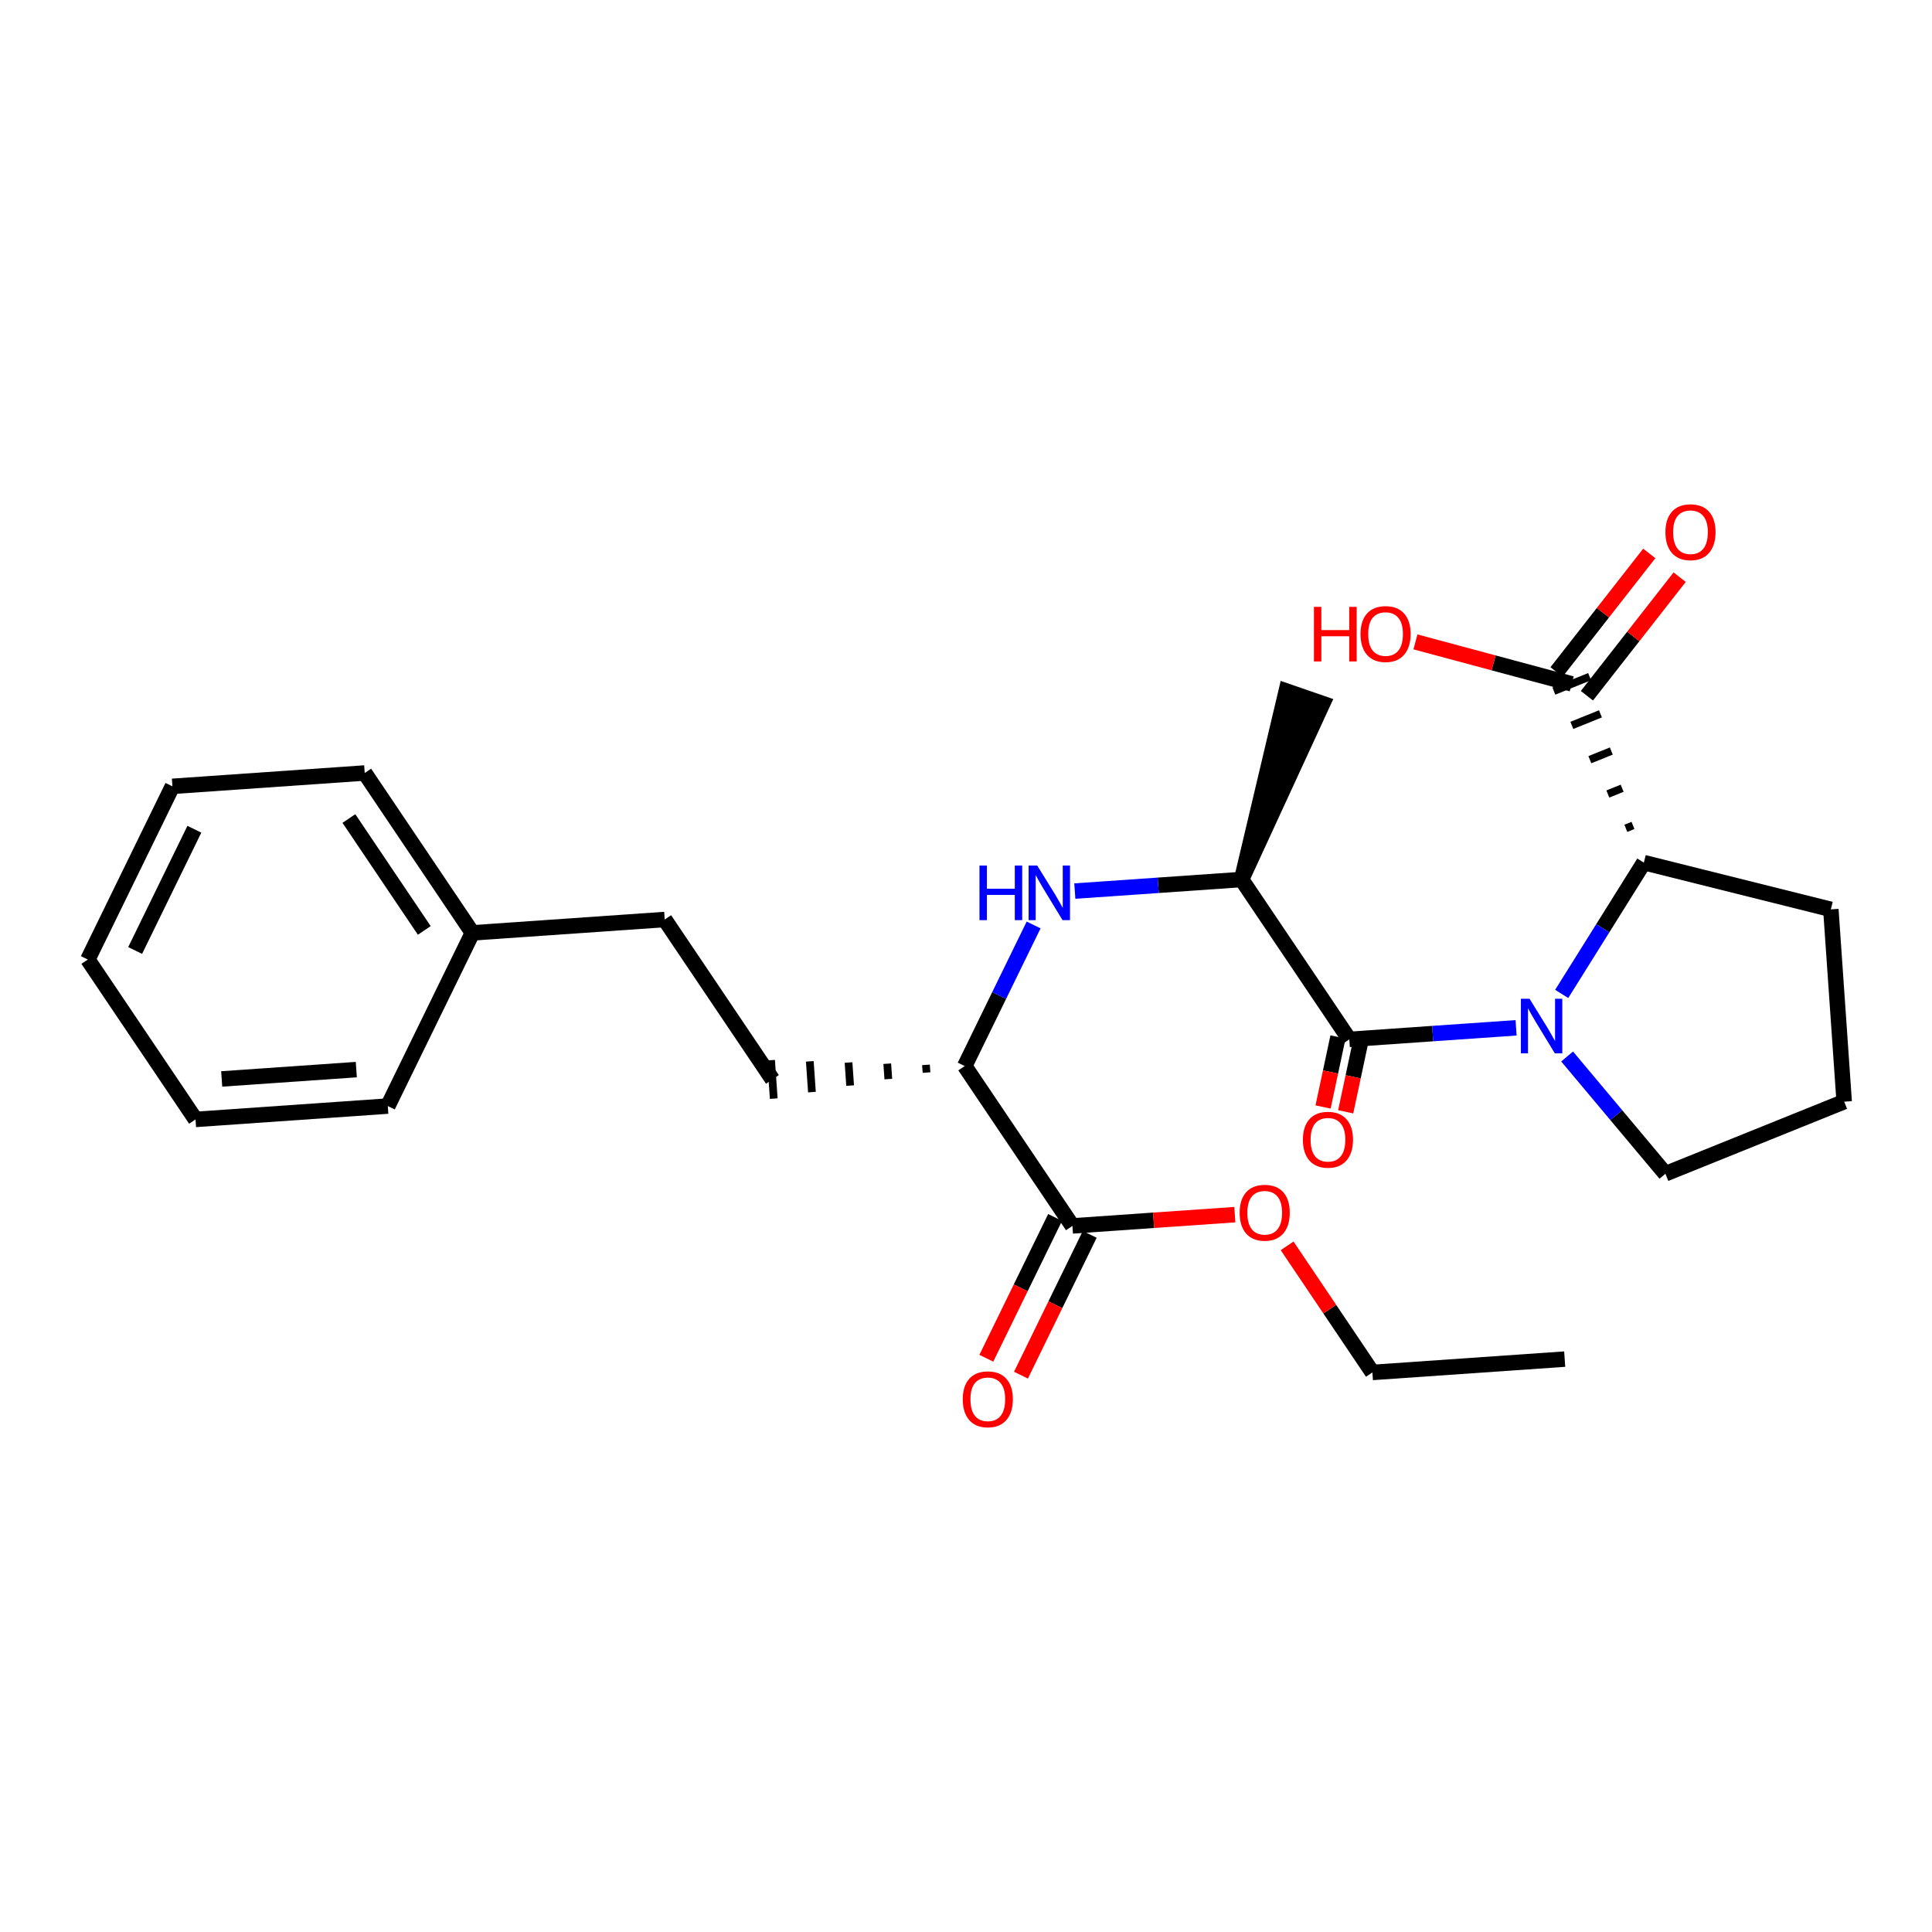 <?xml version='1.0' encoding='iso-8859-1'?>
<svg version='1.1' baseProfile='full'
              xmlns='http://www.w3.org/2000/svg'
                      xmlns:rdkit='http://www.rdkit.org/xml'
                      xmlns:xlink='http://www.w3.org/1999/xlink'
                  xml:space='preserve'
width='250px' height='250px' viewBox='0 0 250 250'>
<!-- END OF HEADER -->
<rect style='opacity:1.0;fill:#FFFFFF;stroke:none' width='250' height='250' x='0' y='0'> </rect>
<path class='bond-0 atom-0 atom-2' d='M 202.472,175.868 L 177.588,177.594' style='fill:none;fill-rule:evenodd;stroke:#000000;stroke-width:2.0px;stroke-linecap:butt;stroke-linejoin:miter;stroke-opacity:1' />
<path class='bond-1 atom-13 atom-1' d='M 160.663,113.808 L 171.154,91.042 L 166.438,89.415 Z' style='fill:#000000;fill-rule:evenodd;fill-opacity:1;stroke:#000000;stroke-width:2.0px;stroke-linecap:butt;stroke-linejoin:miter;stroke-opacity:1;' />
<path class='bond-2 atom-2 atom-26' d='M 177.588,177.594 L 172.07,169.403' style='fill:none;fill-rule:evenodd;stroke:#000000;stroke-width:2.0px;stroke-linecap:butt;stroke-linejoin:miter;stroke-opacity:1' />
<path class='bond-2 atom-2 atom-26' d='M 172.07,169.403 L 166.552,161.212' style='fill:none;fill-rule:evenodd;stroke:#FF0000;stroke-width:2.0px;stroke-linecap:butt;stroke-linejoin:miter;stroke-opacity:1' />
<path class='bond-3 atom-3 atom-4' d='M 11.364,124.164 L 22.311,101.752' style='fill:none;fill-rule:evenodd;stroke:#000000;stroke-width:2.0px;stroke-linecap:butt;stroke-linejoin:miter;stroke-opacity:1' />
<path class='bond-3 atom-3 atom-4' d='M 17.488,122.992 L 25.151,107.303' style='fill:none;fill-rule:evenodd;stroke:#000000;stroke-width:2.0px;stroke-linecap:butt;stroke-linejoin:miter;stroke-opacity:1' />
<path class='bond-4 atom-3 atom-5' d='M 11.364,124.164 L 25.3,144.851' style='fill:none;fill-rule:evenodd;stroke:#000000;stroke-width:2.0px;stroke-linecap:butt;stroke-linejoin:miter;stroke-opacity:1' />
<path class='bond-5 atom-4 atom-7' d='M 22.311,101.752 L 47.194,100.026' style='fill:none;fill-rule:evenodd;stroke:#000000;stroke-width:2.0px;stroke-linecap:butt;stroke-linejoin:miter;stroke-opacity:1' />
<path class='bond-6 atom-5 atom-8' d='M 25.3,144.851 L 50.183,143.125' style='fill:none;fill-rule:evenodd;stroke:#000000;stroke-width:2.0px;stroke-linecap:butt;stroke-linejoin:miter;stroke-opacity:1' />
<path class='bond-6 atom-5 atom-8' d='M 28.687,139.615 L 46.105,138.407' style='fill:none;fill-rule:evenodd;stroke:#000000;stroke-width:2.0px;stroke-linecap:butt;stroke-linejoin:miter;stroke-opacity:1' />
<path class='bond-7 atom-6 atom-9' d='M 238.636,142.554 L 236.91,117.671' style='fill:none;fill-rule:evenodd;stroke:#000000;stroke-width:2.0px;stroke-linecap:butt;stroke-linejoin:miter;stroke-opacity:1' />
<path class='bond-8 atom-6 atom-12' d='M 238.636,142.554 L 215.504,151.885' style='fill:none;fill-rule:evenodd;stroke:#000000;stroke-width:2.0px;stroke-linecap:butt;stroke-linejoin:miter;stroke-opacity:1' />
<path class='bond-9 atom-7 atom-14' d='M 47.194,100.026 L 61.13,120.712' style='fill:none;fill-rule:evenodd;stroke:#000000;stroke-width:2.0px;stroke-linecap:butt;stroke-linejoin:miter;stroke-opacity:1' />
<path class='bond-9 atom-7 atom-14' d='M 45.147,105.916 L 54.902,120.397' style='fill:none;fill-rule:evenodd;stroke:#000000;stroke-width:2.0px;stroke-linecap:butt;stroke-linejoin:miter;stroke-opacity:1' />
<path class='bond-10 atom-8 atom-14' d='M 50.183,143.125 L 61.13,120.712' style='fill:none;fill-rule:evenodd;stroke:#000000;stroke-width:2.0px;stroke-linecap:butt;stroke-linejoin:miter;stroke-opacity:1' />
<path class='bond-11 atom-9 atom-16' d='M 236.91,117.671 L 212.712,111.623' style='fill:none;fill-rule:evenodd;stroke:#000000;stroke-width:2.0px;stroke-linecap:butt;stroke-linejoin:miter;stroke-opacity:1' />
<path class='bond-12 atom-10 atom-11' d='M 86.013,118.986 L 99.95,139.673' style='fill:none;fill-rule:evenodd;stroke:#000000;stroke-width:2.0px;stroke-linecap:butt;stroke-linejoin:miter;stroke-opacity:1' />
<path class='bond-13 atom-10 atom-14' d='M 86.013,118.986 L 61.13,120.712' style='fill:none;fill-rule:evenodd;stroke:#000000;stroke-width:2.0px;stroke-linecap:butt;stroke-linejoin:miter;stroke-opacity:1' />
<path class='bond-14 atom-15 atom-11' d='M 119.821,137.794 L 119.891,138.79' style='fill:none;fill-rule:evenodd;stroke:#000000;stroke-width:1.0px;stroke-linecap:butt;stroke-linejoin:miter;stroke-opacity:1' />
<path class='bond-14 atom-15 atom-11' d='M 114.81,137.642 L 114.948,139.632' style='fill:none;fill-rule:evenodd;stroke:#000000;stroke-width:1.0px;stroke-linecap:butt;stroke-linejoin:miter;stroke-opacity:1' />
<path class='bond-14 atom-15 atom-11' d='M 109.799,137.489 L 110.006,140.475' style='fill:none;fill-rule:evenodd;stroke:#000000;stroke-width:1.0px;stroke-linecap:butt;stroke-linejoin:miter;stroke-opacity:1' />
<path class='bond-14 atom-15 atom-11' d='M 104.788,137.337 L 105.064,141.318' style='fill:none;fill-rule:evenodd;stroke:#000000;stroke-width:1.0px;stroke-linecap:butt;stroke-linejoin:miter;stroke-opacity:1' />
<path class='bond-14 atom-15 atom-11' d='M 99.777,137.184 L 100.122,142.161' style='fill:none;fill-rule:evenodd;stroke:#000000;stroke-width:1.0px;stroke-linecap:butt;stroke-linejoin:miter;stroke-opacity:1' />
<path class='bond-15 atom-12 atom-21' d='M 215.504,151.885 L 209.144,144.297' style='fill:none;fill-rule:evenodd;stroke:#000000;stroke-width:2.0px;stroke-linecap:butt;stroke-linejoin:miter;stroke-opacity:1' />
<path class='bond-15 atom-12 atom-21' d='M 209.144,144.297 L 202.785,136.709' style='fill:none;fill-rule:evenodd;stroke:#0000FF;stroke-width:2.0px;stroke-linecap:butt;stroke-linejoin:miter;stroke-opacity:1' />
<path class='bond-16 atom-13 atom-17' d='M 160.663,113.808 L 174.599,134.495' style='fill:none;fill-rule:evenodd;stroke:#000000;stroke-width:2.0px;stroke-linecap:butt;stroke-linejoin:miter;stroke-opacity:1' />
<path class='bond-17 atom-13 atom-20' d='M 160.663,113.808 L 149.872,114.557' style='fill:none;fill-rule:evenodd;stroke:#000000;stroke-width:2.0px;stroke-linecap:butt;stroke-linejoin:miter;stroke-opacity:1' />
<path class='bond-17 atom-13 atom-20' d='M 149.872,114.557 L 139.082,115.305' style='fill:none;fill-rule:evenodd;stroke:#0000FF;stroke-width:2.0px;stroke-linecap:butt;stroke-linejoin:miter;stroke-opacity:1' />
<path class='bond-18 atom-15 atom-19' d='M 124.833,137.947 L 138.769,158.633' style='fill:none;fill-rule:evenodd;stroke:#000000;stroke-width:2.0px;stroke-linecap:butt;stroke-linejoin:miter;stroke-opacity:1' />
<path class='bond-19 atom-15 atom-20' d='M 124.833,137.947 L 129.291,128.818' style='fill:none;fill-rule:evenodd;stroke:#000000;stroke-width:2.0px;stroke-linecap:butt;stroke-linejoin:miter;stroke-opacity:1' />
<path class='bond-19 atom-15 atom-20' d='M 129.291,128.818 L 133.75,119.69' style='fill:none;fill-rule:evenodd;stroke:#0000FF;stroke-width:2.0px;stroke-linecap:butt;stroke-linejoin:miter;stroke-opacity:1' />
<path class='bond-20 atom-16 atom-18' d='M 211.308,106.81 L 210.383,107.184' style='fill:none;fill-rule:evenodd;stroke:#000000;stroke-width:1.0px;stroke-linecap:butt;stroke-linejoin:miter;stroke-opacity:1' />
<path class='bond-20 atom-16 atom-18' d='M 209.905,101.997 L 208.054,102.744' style='fill:none;fill-rule:evenodd;stroke:#000000;stroke-width:1.0px;stroke-linecap:butt;stroke-linejoin:miter;stroke-opacity:1' />
<path class='bond-20 atom-16 atom-18' d='M 208.501,97.184 L 205.725,98.304' style='fill:none;fill-rule:evenodd;stroke:#000000;stroke-width:1.0px;stroke-linecap:butt;stroke-linejoin:miter;stroke-opacity:1' />
<path class='bond-20 atom-16 atom-18' d='M 207.098,92.371 L 203.396,93.864' style='fill:none;fill-rule:evenodd;stroke:#000000;stroke-width:1.0px;stroke-linecap:butt;stroke-linejoin:miter;stroke-opacity:1' />
<path class='bond-20 atom-16 atom-18' d='M 205.694,87.558 L 201.068,89.424' style='fill:none;fill-rule:evenodd;stroke:#000000;stroke-width:1.0px;stroke-linecap:butt;stroke-linejoin:miter;stroke-opacity:1' />
<path class='bond-21 atom-16 atom-21' d='M 212.712,111.623 L 207.397,120.118' style='fill:none;fill-rule:evenodd;stroke:#000000;stroke-width:2.0px;stroke-linecap:butt;stroke-linejoin:miter;stroke-opacity:1' />
<path class='bond-21 atom-16 atom-21' d='M 207.397,120.118 L 202.082,128.613' style='fill:none;fill-rule:evenodd;stroke:#0000FF;stroke-width:2.0px;stroke-linecap:butt;stroke-linejoin:miter;stroke-opacity:1' />
<path class='bond-22 atom-17 atom-21' d='M 174.599,134.495 L 185.389,133.746' style='fill:none;fill-rule:evenodd;stroke:#000000;stroke-width:2.0px;stroke-linecap:butt;stroke-linejoin:miter;stroke-opacity:1' />
<path class='bond-22 atom-17 atom-21' d='M 185.389,133.746 L 196.18,132.998' style='fill:none;fill-rule:evenodd;stroke:#0000FF;stroke-width:2.0px;stroke-linecap:butt;stroke-linejoin:miter;stroke-opacity:1' />
<path class='bond-23 atom-17 atom-22' d='M 173.135,134.183 L 172.17,138.714' style='fill:none;fill-rule:evenodd;stroke:#000000;stroke-width:2.0px;stroke-linecap:butt;stroke-linejoin:miter;stroke-opacity:1' />
<path class='bond-23 atom-17 atom-22' d='M 172.17,138.714 L 171.204,143.244' style='fill:none;fill-rule:evenodd;stroke:#FF0000;stroke-width:2.0px;stroke-linecap:butt;stroke-linejoin:miter;stroke-opacity:1' />
<path class='bond-23 atom-17 atom-22' d='M 176.063,134.807 L 175.097,139.337' style='fill:none;fill-rule:evenodd;stroke:#000000;stroke-width:2.0px;stroke-linecap:butt;stroke-linejoin:miter;stroke-opacity:1' />
<path class='bond-23 atom-17 atom-22' d='M 175.097,139.337 L 174.132,143.868' style='fill:none;fill-rule:evenodd;stroke:#FF0000;stroke-width:2.0px;stroke-linecap:butt;stroke-linejoin:miter;stroke-opacity:1' />
<path class='bond-24 atom-18 atom-23' d='M 205.346,90.028 L 211.346,82.357' style='fill:none;fill-rule:evenodd;stroke:#000000;stroke-width:2.0px;stroke-linecap:butt;stroke-linejoin:miter;stroke-opacity:1' />
<path class='bond-24 atom-18 atom-23' d='M 211.346,82.357 L 217.346,74.686' style='fill:none;fill-rule:evenodd;stroke:#FF0000;stroke-width:2.0px;stroke-linecap:butt;stroke-linejoin:miter;stroke-opacity:1' />
<path class='bond-24 atom-18 atom-23' d='M 201.416,86.955 L 207.416,79.284' style='fill:none;fill-rule:evenodd;stroke:#000000;stroke-width:2.0px;stroke-linecap:butt;stroke-linejoin:miter;stroke-opacity:1' />
<path class='bond-24 atom-18 atom-23' d='M 207.416,79.284 L 213.416,71.613' style='fill:none;fill-rule:evenodd;stroke:#FF0000;stroke-width:2.0px;stroke-linecap:butt;stroke-linejoin:miter;stroke-opacity:1' />
<path class='bond-25 atom-18 atom-24' d='M 203.381,88.491 L 193.269,85.776' style='fill:none;fill-rule:evenodd;stroke:#000000;stroke-width:2.0px;stroke-linecap:butt;stroke-linejoin:miter;stroke-opacity:1' />
<path class='bond-25 atom-18 atom-24' d='M 193.269,85.776 L 183.158,83.06' style='fill:none;fill-rule:evenodd;stroke:#FF0000;stroke-width:2.0px;stroke-linecap:butt;stroke-linejoin:miter;stroke-opacity:1' />
<path class='bond-26 atom-19 atom-25' d='M 136.528,157.538 L 132.079,166.647' style='fill:none;fill-rule:evenodd;stroke:#000000;stroke-width:2.0px;stroke-linecap:butt;stroke-linejoin:miter;stroke-opacity:1' />
<path class='bond-26 atom-19 atom-25' d='M 132.079,166.647 L 127.63,175.756' style='fill:none;fill-rule:evenodd;stroke:#FF0000;stroke-width:2.0px;stroke-linecap:butt;stroke-linejoin:miter;stroke-opacity:1' />
<path class='bond-26 atom-19 atom-25' d='M 141.01,159.728 L 136.561,168.836' style='fill:none;fill-rule:evenodd;stroke:#000000;stroke-width:2.0px;stroke-linecap:butt;stroke-linejoin:miter;stroke-opacity:1' />
<path class='bond-26 atom-19 atom-25' d='M 136.561,168.836 L 132.113,177.945' style='fill:none;fill-rule:evenodd;stroke:#FF0000;stroke-width:2.0px;stroke-linecap:butt;stroke-linejoin:miter;stroke-opacity:1' />
<path class='bond-27 atom-19 atom-26' d='M 138.769,158.633 L 149.277,157.904' style='fill:none;fill-rule:evenodd;stroke:#000000;stroke-width:2.0px;stroke-linecap:butt;stroke-linejoin:miter;stroke-opacity:1' />
<path class='bond-27 atom-19 atom-26' d='M 149.277,157.904 L 159.786,157.175' style='fill:none;fill-rule:evenodd;stroke:#FF0000;stroke-width:2.0px;stroke-linecap:butt;stroke-linejoin:miter;stroke-opacity:1' />
<path  class='atom-20' d='M 126.745 112.002
L 127.703 112.002
L 127.703 115.005
L 131.315 115.005
L 131.315 112.002
L 132.272 112.002
L 132.272 119.066
L 131.315 119.066
L 131.315 115.804
L 127.703 115.804
L 127.703 119.066
L 126.745 119.066
L 126.745 112.002
' fill='#0000FF'/>
<path  class='atom-20' d='M 134.218 112.002
L 136.533 115.744
Q 136.762 116.113, 137.131 116.781
Q 137.501 117.45, 137.52 117.49
L 137.52 112.002
L 138.458 112.002
L 138.458 119.066
L 137.491 119.066
L 135.006 114.976
Q 134.717 114.497, 134.408 113.948
Q 134.108 113.399, 134.018 113.23
L 134.018 119.066
L 133.101 119.066
L 133.101 112.002
L 134.218 112.002
' fill='#0000FF'/>
<path  class='atom-21' d='M 197.921 129.237
L 200.235 132.978
Q 200.465 133.347, 200.834 134.016
Q 201.203 134.684, 201.223 134.724
L 201.223 129.237
L 202.161 129.237
L 202.161 136.301
L 201.193 136.301
L 198.709 132.21
Q 198.42 131.731, 198.11 131.182
Q 197.811 130.634, 197.721 130.464
L 197.721 136.301
L 196.803 136.301
L 196.803 129.237
L 197.921 129.237
' fill='#0000FF'/>
<path  class='atom-22' d='M 168.594 147.479
Q 168.594 145.783, 169.432 144.835
Q 170.27 143.888, 171.836 143.888
Q 173.403 143.888, 174.241 144.835
Q 175.079 145.783, 175.079 147.479
Q 175.079 149.195, 174.231 150.173
Q 173.383 151.141, 171.836 151.141
Q 170.28 151.141, 169.432 150.173
Q 168.594 149.205, 168.594 147.479
M 171.836 150.343
Q 172.914 150.343, 173.493 149.624
Q 174.081 148.896, 174.081 147.479
Q 174.081 146.092, 173.493 145.394
Q 172.914 144.686, 171.836 144.686
Q 170.759 144.686, 170.17 145.384
Q 169.592 146.082, 169.592 147.479
Q 169.592 148.906, 170.17 149.624
Q 170.759 150.343, 171.836 150.343
' fill='#FF0000'/>
<path  class='atom-23' d='M 215.506 68.865
Q 215.506 67.168, 216.344 66.221
Q 217.182 65.273, 218.748 65.273
Q 220.315 65.273, 221.153 66.221
Q 221.991 67.168, 221.991 68.865
Q 221.991 70.581, 221.143 71.558
Q 220.295 72.526, 218.748 72.526
Q 217.192 72.526, 216.344 71.558
Q 215.506 70.591, 215.506 68.865
M 218.748 71.728
Q 219.826 71.728, 220.404 71.01
Q 220.993 70.281, 220.993 68.865
Q 220.993 67.478, 220.404 66.779
Q 219.826 66.071, 218.748 66.071
Q 217.671 66.071, 217.082 66.769
Q 216.503 67.468, 216.503 68.865
Q 216.503 70.291, 217.082 71.01
Q 217.671 71.728, 218.748 71.728
' fill='#FF0000'/>
<path  class='atom-24' d='M 170.023 78.529
L 170.981 78.529
L 170.981 81.533
L 174.592 81.533
L 174.592 78.529
L 175.55 78.529
L 175.55 85.593
L 174.592 85.593
L 174.592 82.331
L 170.981 82.331
L 170.981 85.593
L 170.023 85.593
L 170.023 78.529
' fill='#FF0000'/>
<path  class='atom-24' d='M 176.049 82.041
Q 176.049 80.345, 176.887 79.397
Q 177.725 78.45, 179.292 78.45
Q 180.858 78.45, 181.696 79.397
Q 182.534 80.345, 182.534 82.041
Q 182.534 83.757, 181.686 84.735
Q 180.838 85.703, 179.292 85.703
Q 177.735 85.703, 176.887 84.735
Q 176.049 83.767, 176.049 82.041
M 179.292 84.905
Q 180.369 84.905, 180.948 84.187
Q 181.536 83.458, 181.536 82.041
Q 181.536 80.655, 180.948 79.956
Q 180.369 79.248, 179.292 79.248
Q 178.214 79.248, 177.625 79.946
Q 177.047 80.645, 177.047 82.041
Q 177.047 83.468, 177.625 84.187
Q 178.214 84.905, 179.292 84.905
' fill='#FF0000'/>
<path  class='atom-25' d='M 124.58 181.066
Q 124.58 179.369, 125.418 178.422
Q 126.256 177.474, 127.822 177.474
Q 129.389 177.474, 130.227 178.422
Q 131.065 179.369, 131.065 181.066
Q 131.065 182.782, 130.217 183.759
Q 129.369 184.727, 127.822 184.727
Q 126.266 184.727, 125.418 183.759
Q 124.58 182.792, 124.58 181.066
M 127.822 183.929
Q 128.9 183.929, 129.478 183.211
Q 130.067 182.482, 130.067 181.066
Q 130.067 179.679, 129.478 178.98
Q 128.9 178.272, 127.822 178.272
Q 126.745 178.272, 126.156 178.97
Q 125.577 179.669, 125.577 181.066
Q 125.577 182.492, 126.156 183.211
Q 126.745 183.929, 127.822 183.929
' fill='#FF0000'/>
<path  class='atom-26' d='M 160.41 156.927
Q 160.41 155.231, 161.248 154.283
Q 162.086 153.335, 163.652 153.335
Q 165.219 153.335, 166.057 154.283
Q 166.895 155.231, 166.895 156.927
Q 166.895 158.643, 166.047 159.621
Q 165.199 160.589, 163.652 160.589
Q 162.096 160.589, 161.248 159.621
Q 160.41 158.653, 160.41 156.927
M 163.652 159.791
Q 164.73 159.791, 165.308 159.072
Q 165.897 158.344, 165.897 156.927
Q 165.897 155.54, 165.308 154.842
Q 164.73 154.133, 163.652 154.133
Q 162.575 154.133, 161.986 154.832
Q 161.407 155.53, 161.407 156.927
Q 161.407 158.354, 161.986 159.072
Q 162.575 159.791, 163.652 159.791
' fill='#FF0000'/>
</svg>
